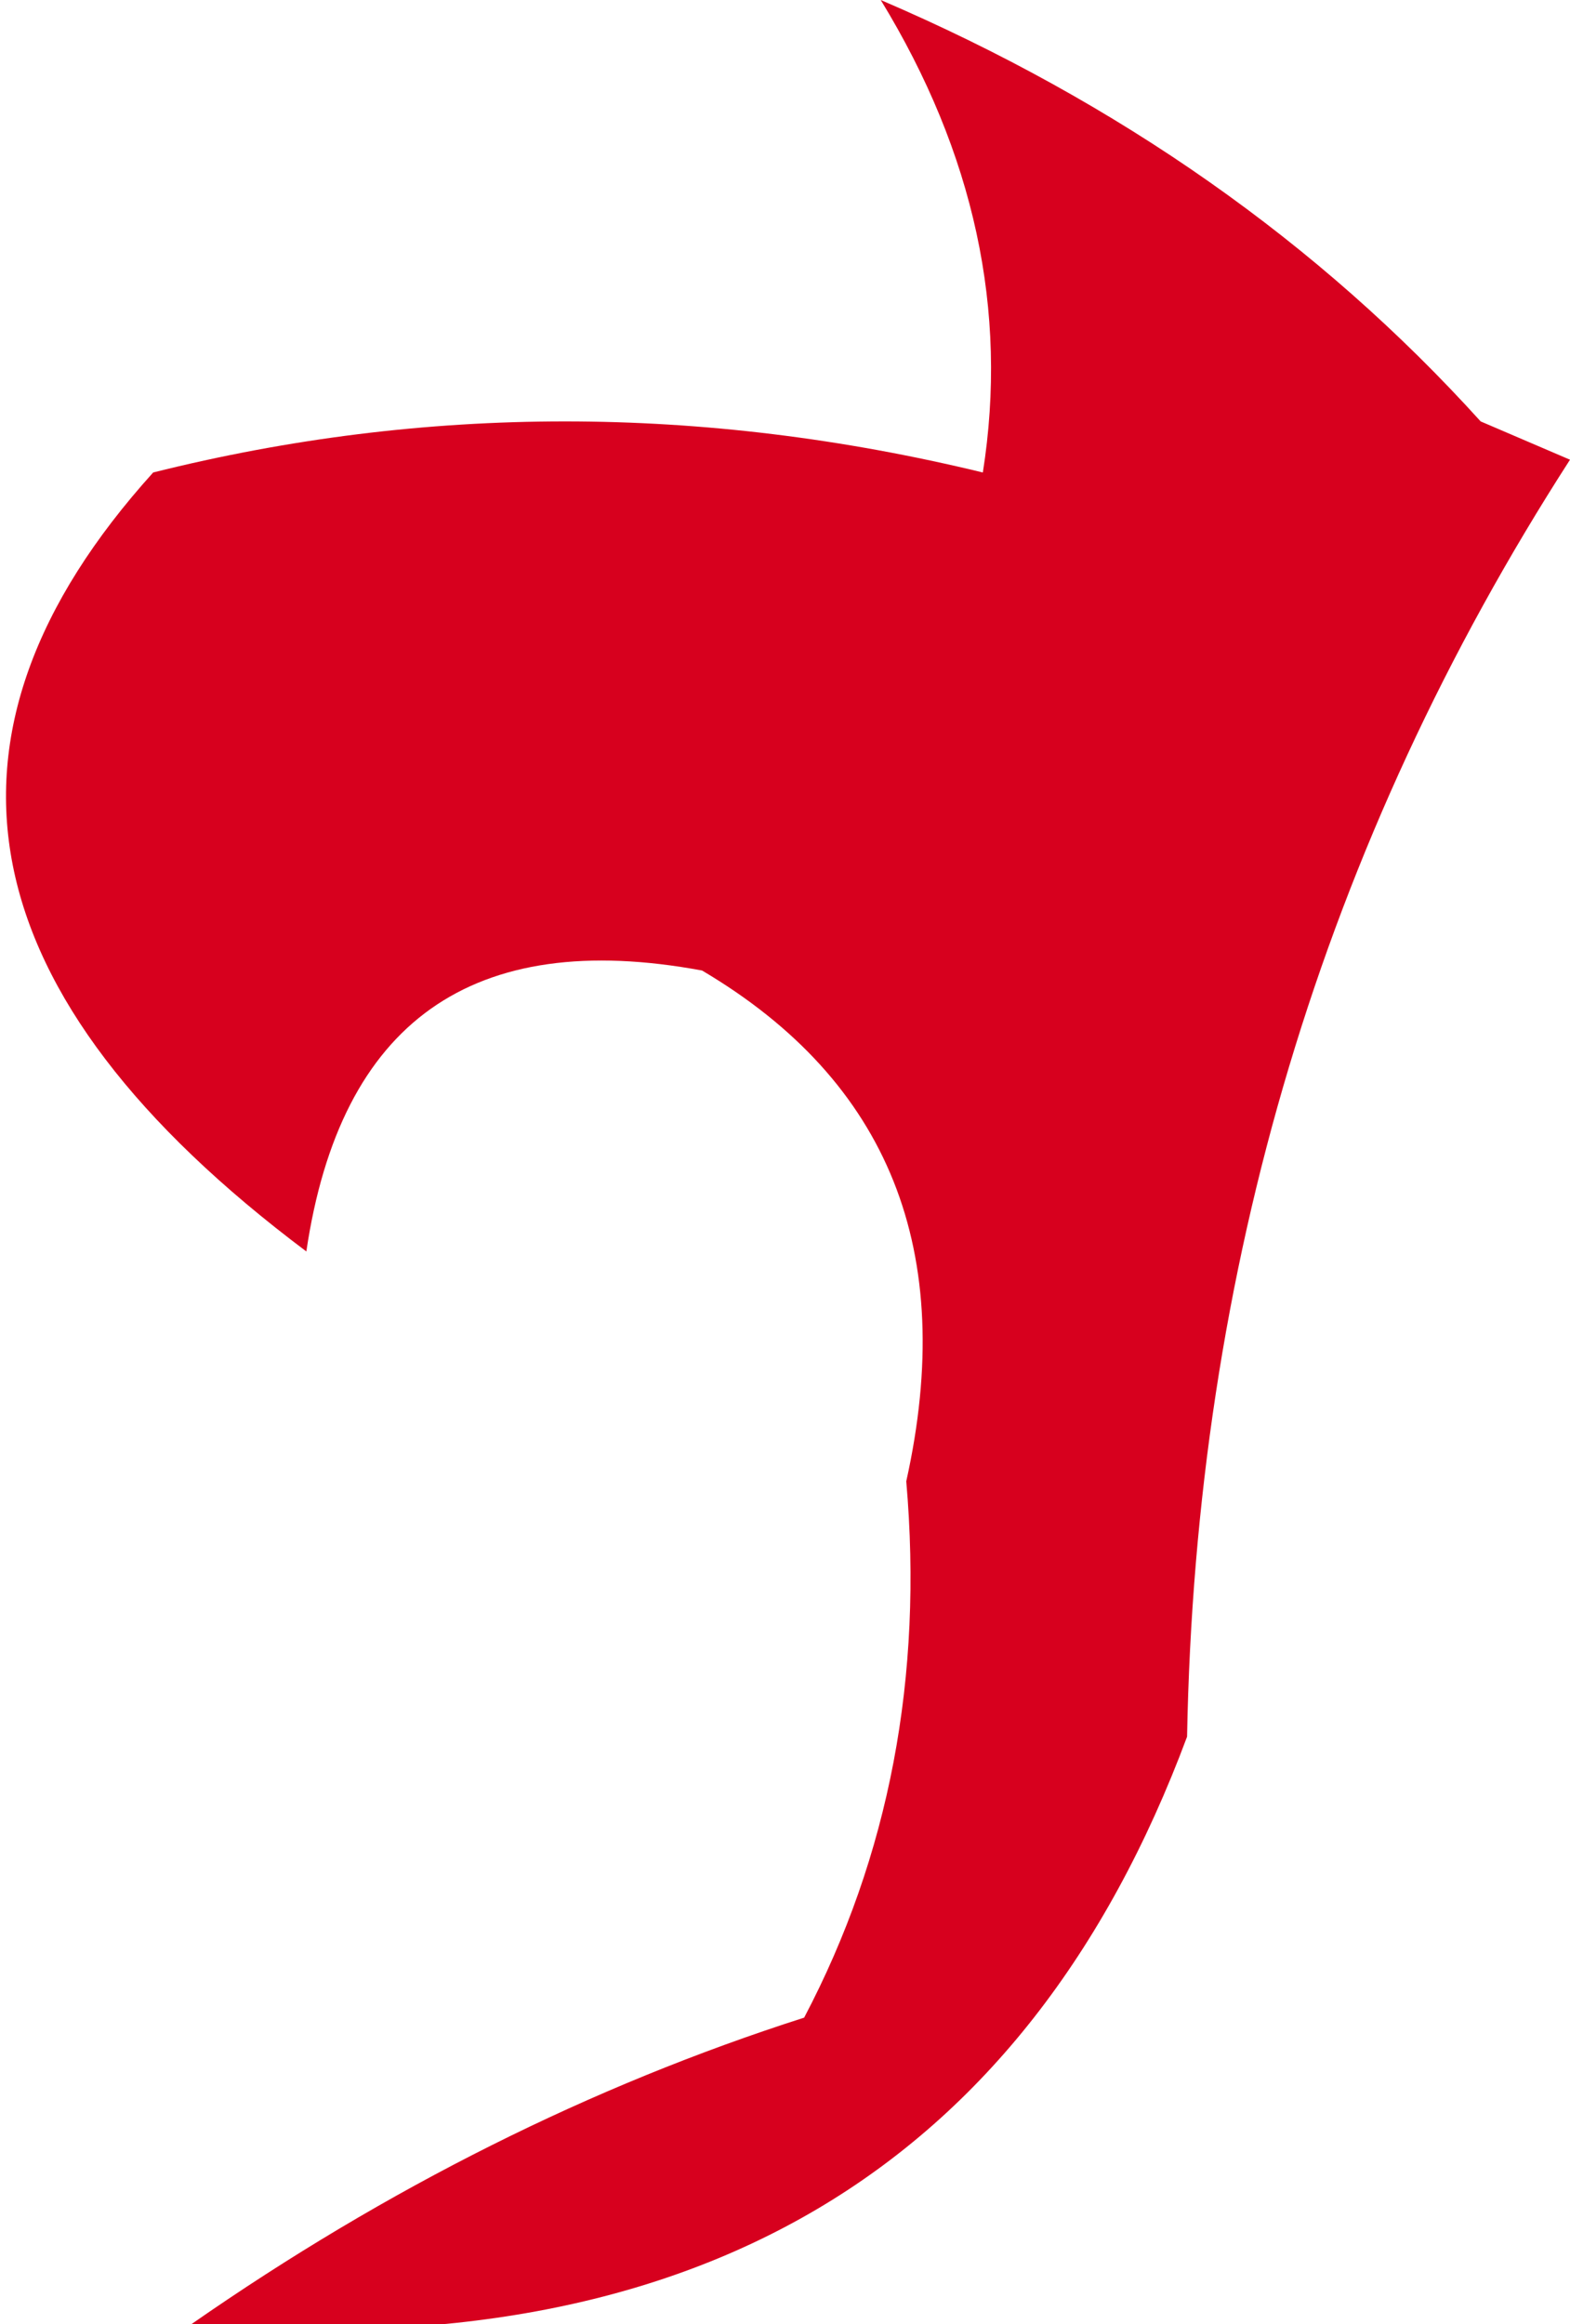 <?xml version="1.0" encoding="UTF-8" standalone="no"?>
<svg xmlns:xlink="http://www.w3.org/1999/xlink" height="9.1px" width="6.15px" xmlns="http://www.w3.org/2000/svg">
  <g transform="matrix(1.0, 0.0, 0.0, 1.0, 0.05, 0.0)">
    <path d="M5.75 1.65 L6.1 1.8 Q4.65 4.05 4.6 6.8 3.65 9.35 0.7 9.1 1.85 8.3 3.1 7.9 3.6 6.95 3.5 5.8 3.8 4.45 2.7 3.8 1.35 3.55 1.15 4.9 -0.85 3.4 0.55 1.85 2.15 1.45 3.8 1.85 3.95 0.9 3.4 0.0 4.8 0.6 5.75 1.65" fill="#d7001e" fill-rule="evenodd" stroke="none"/>
  </g>
</svg>
